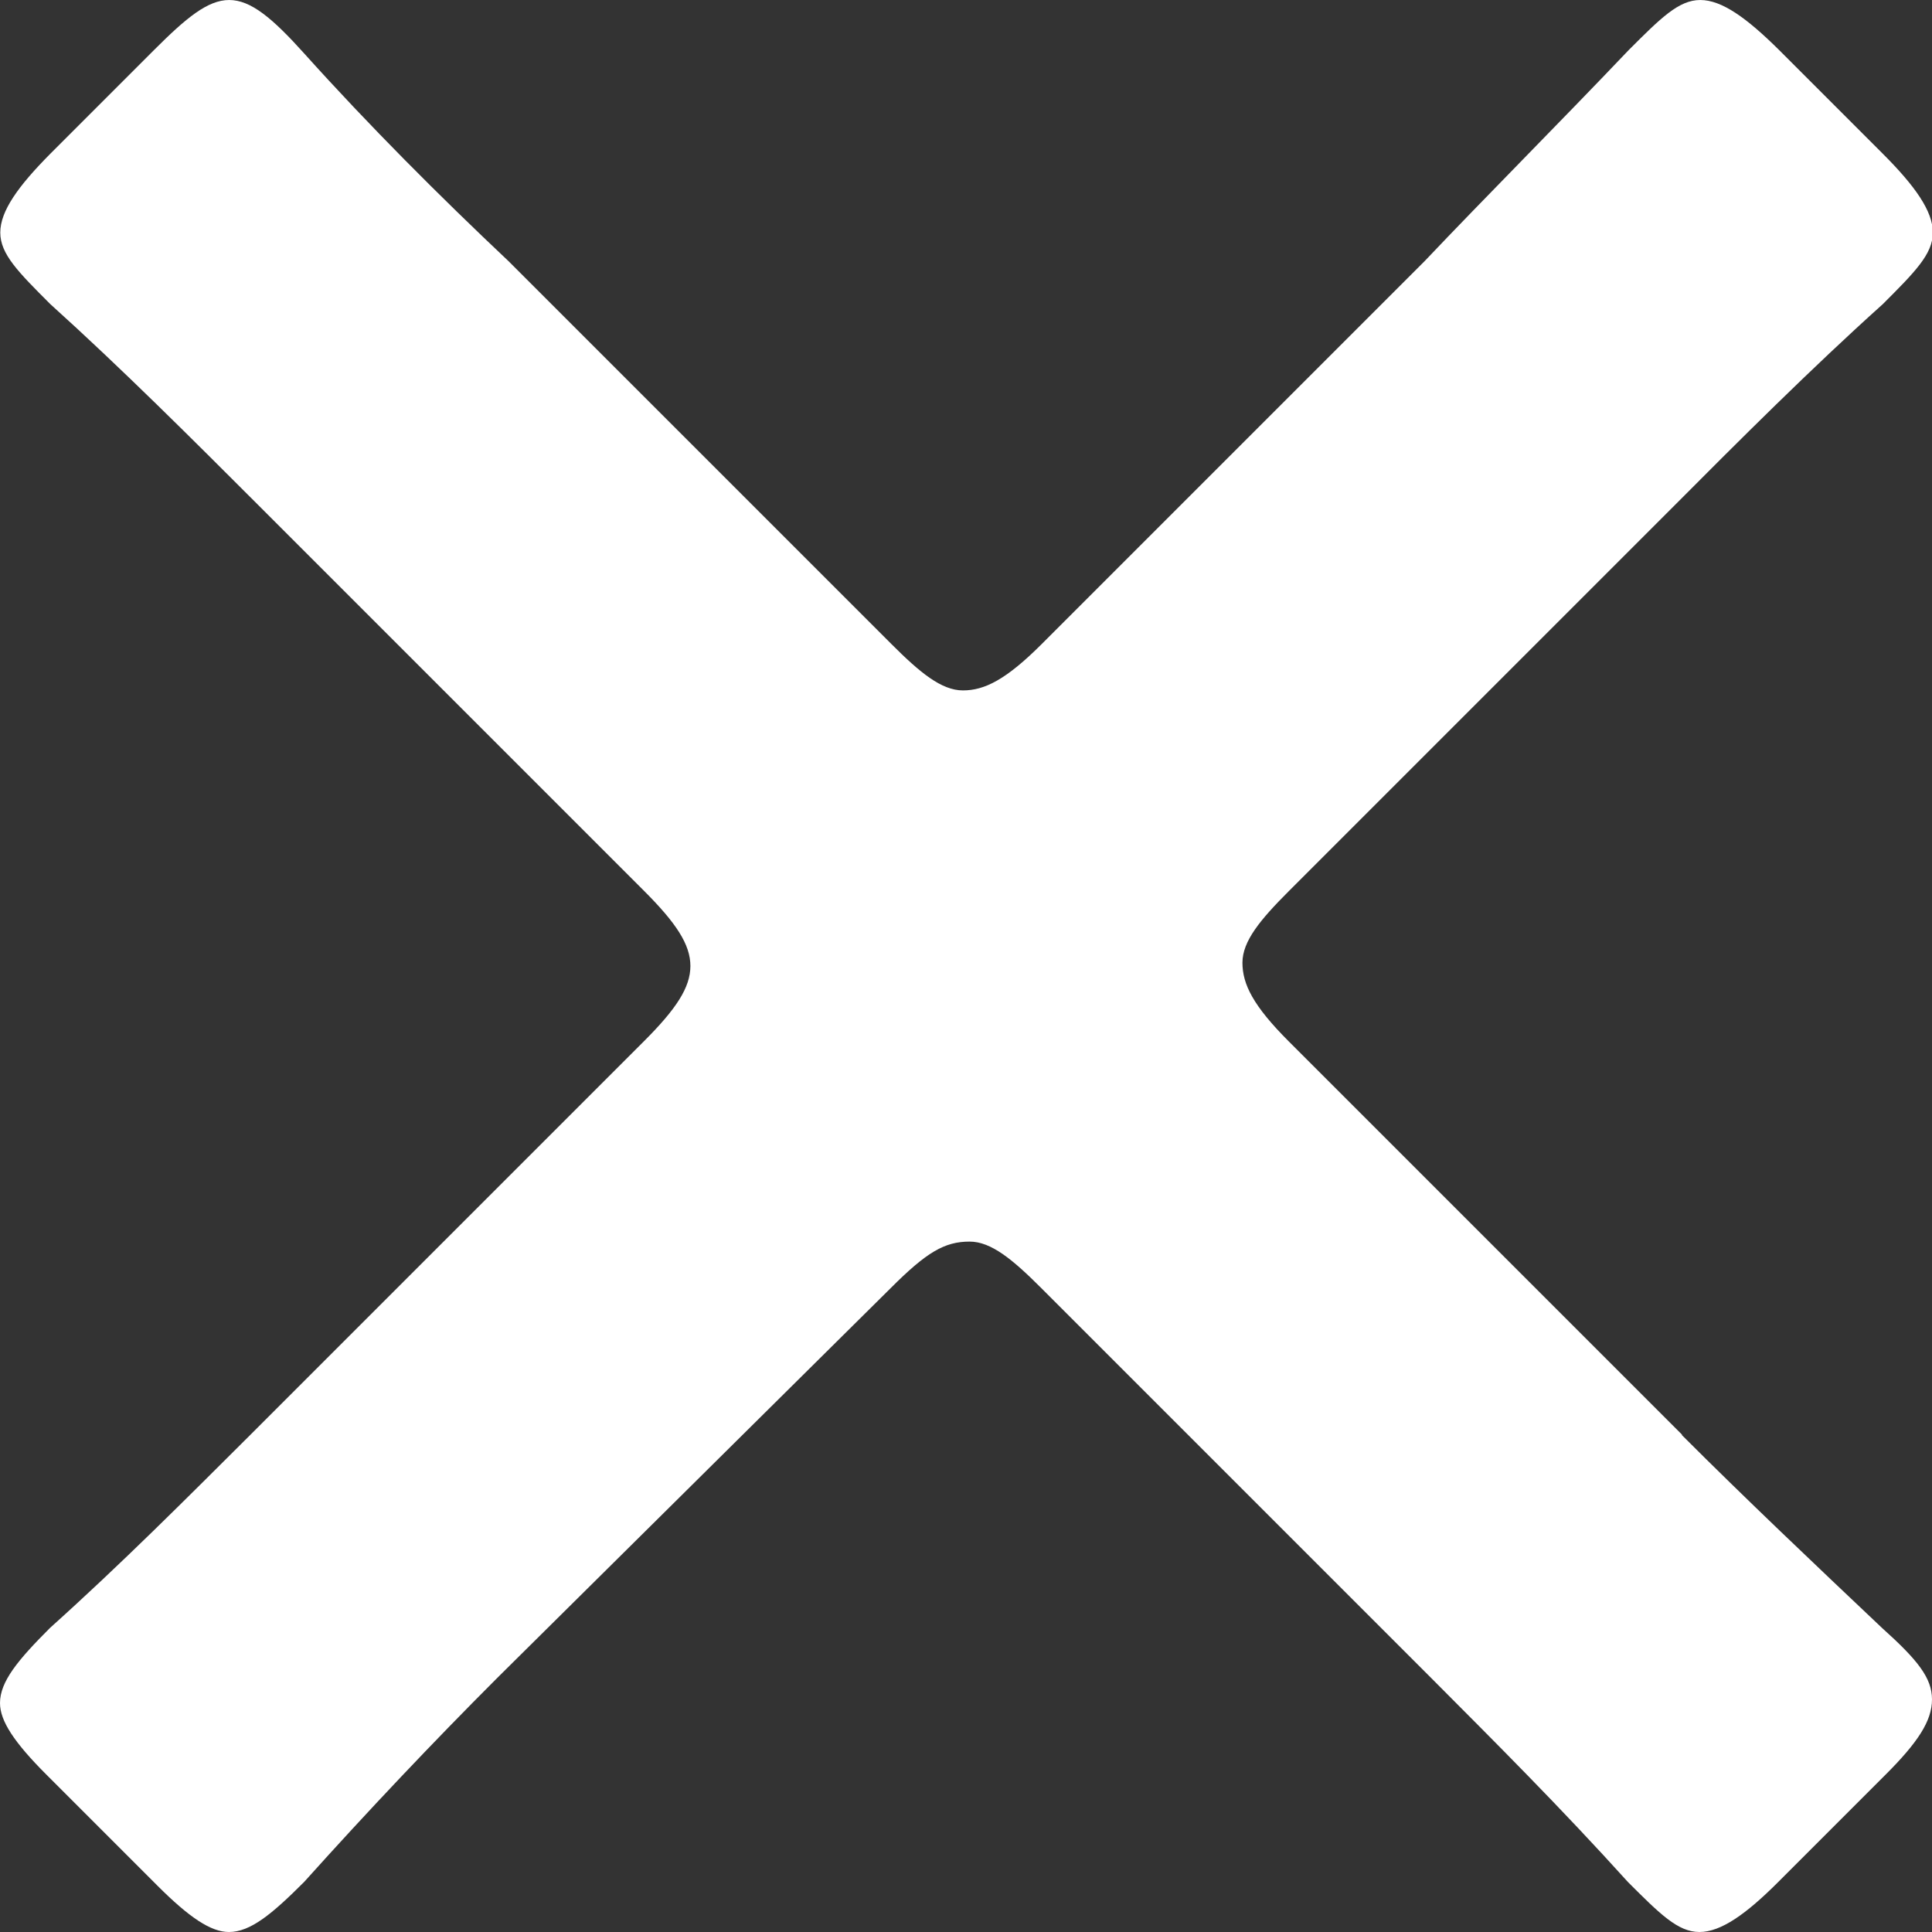 <?xml version="1.0" encoding="UTF-8"?>
<svg id="_レイヤー_2" data-name="レイヤー 2" xmlns="http://www.w3.org/2000/svg" viewBox="0 0 69.12 69.12">
  <rect x="0" y="0" width="69.12" height="69.12" fill="#333333" stroke="none"/>
  <defs>
    <style>
      .cls-1 {
        fill: #fff;
        stroke-width: 0px;
      }
    </style>
  </defs>
  <g id="_文字" data-name="文字">
    <path class="cls-1" d="m60.16,51.33c2.3,2.3,4.74,4.61,7.17,6.91,1.28,1.15,1.79,1.79,1.79,2.56s-.51,1.54-1.66,2.69l-3.84,3.84c-1.15,1.15-2.05,1.79-2.82,1.79s-1.41-.64-2.56-1.79c-2.43-2.69-4.74-4.99-7.04-7.3l-13.95-13.95c-1.02-1.02-1.79-1.66-2.56-1.66-.9,0-1.54.38-2.82,1.66l-14.08,13.95c-2.3,2.3-4.61,4.74-6.91,7.3-1.15,1.15-1.92,1.79-2.69,1.79-.64,0-1.41-.51-2.56-1.66l-3.97-3.97c-1.15-1.15-1.66-1.92-1.66-2.56,0-.77.64-1.54,1.79-2.69,2.56-2.3,4.86-4.61,7.17-6.91l14.08-14.08c1.15-1.15,1.66-1.92,1.66-2.69s-.51-1.54-1.66-2.69l-13.82-13.82c-2.3-2.3-4.86-4.86-7.42-7.17-1.15-1.15-1.79-1.79-1.79-2.56s.64-1.66,1.79-2.82l3.71-3.71c1.15-1.15,1.92-1.79,2.69-1.79s1.54.64,2.69,1.92c2.3,2.56,4.86,5.12,7.3,7.42l13.7,13.7c1.02,1.02,1.79,1.66,2.56,1.66s1.54-.38,2.82-1.66l13.7-13.7c2.18-2.3,4.74-4.86,7.3-7.55,1.15-1.15,1.79-1.79,2.56-1.79s1.66.64,2.82,1.79l3.71,3.71c1.15,1.15,1.79,2.05,1.79,2.82s-.64,1.41-1.79,2.56c-2.56,2.3-5.12,4.86-7.55,7.3l-13.7,13.7c-1.02,1.02-1.66,1.79-1.66,2.56s.38,1.54,1.66,2.82l14.08,14.08Z"/>
  </g>
</svg>